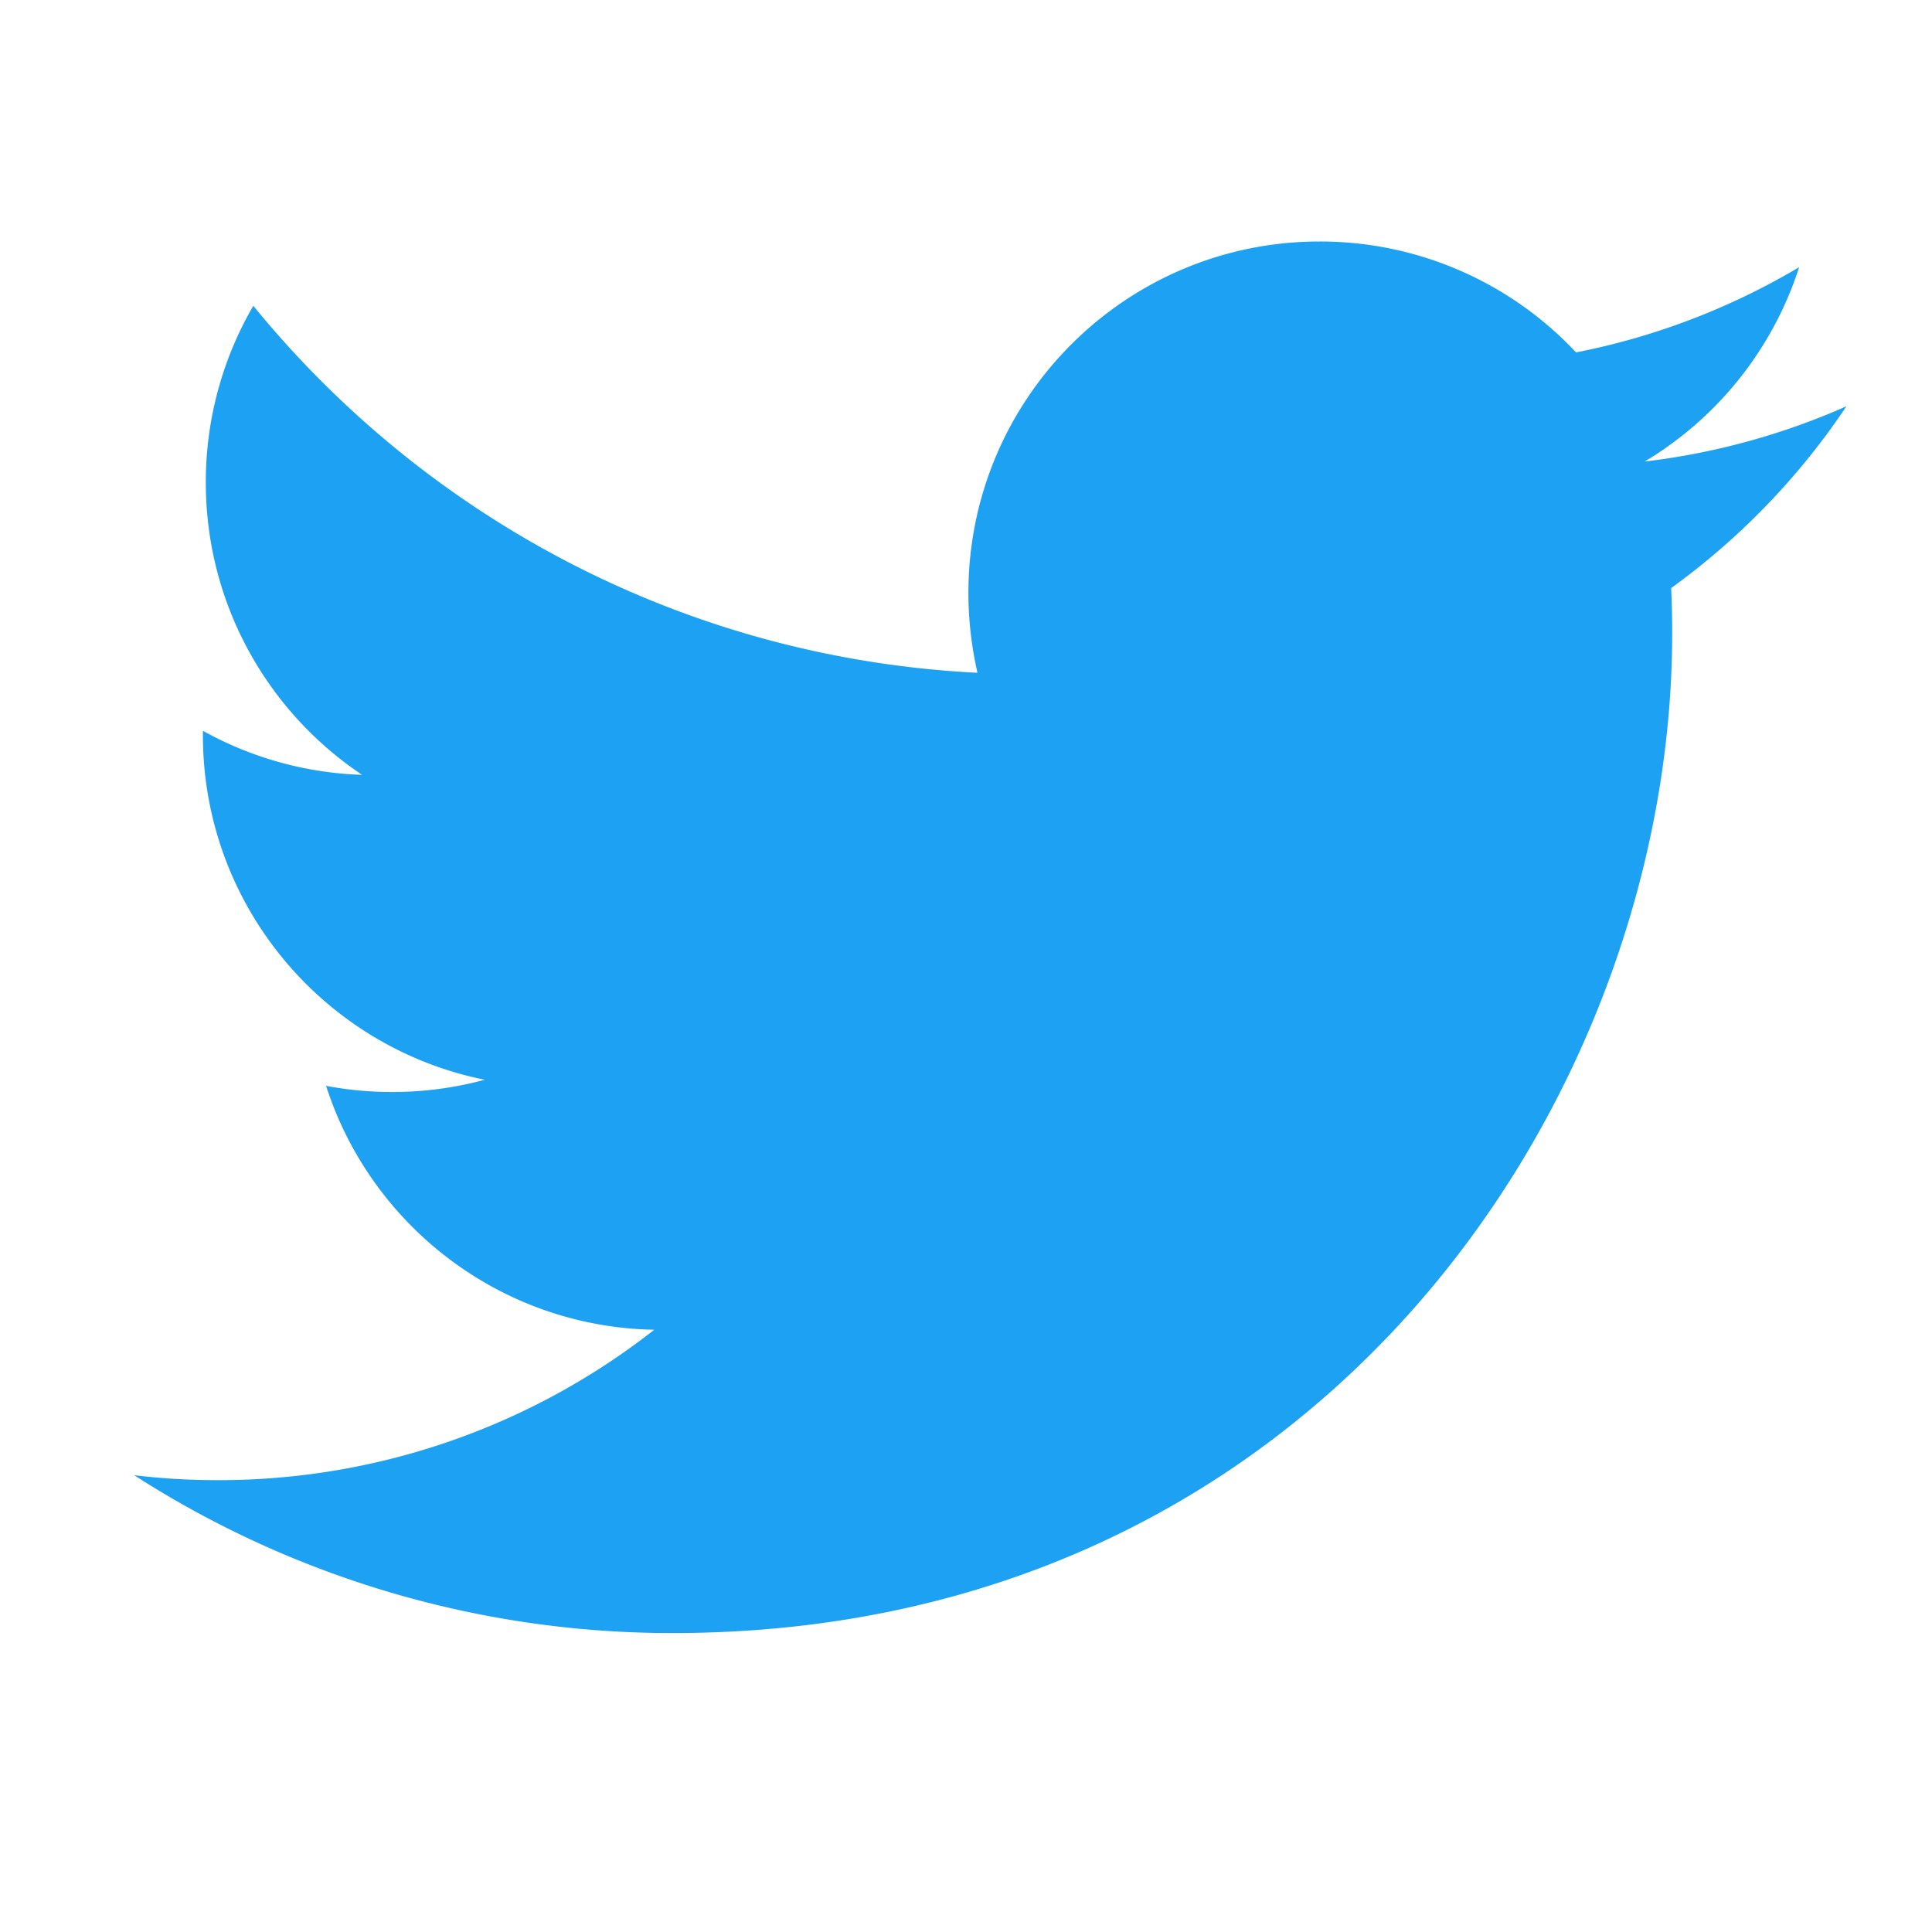<svg xmlns="http://www.w3.org/2000/svg" viewBox="0 0 72 72"><path fill="none" d="M0 0h72v72H0z"/><path class="icon" fill="#1da1f2" d="M68.812 15.14a26.189 26.189 0 0 1-7.52 2.06 13.125 13.125 0 0 0 5.757-7.243 26.133 26.133 0 0 1-8.314 3.176A13.066 13.066 0 0 0 49.182 9c-7.23 0-13.092 5.86-13.092 13.093 0 1.026.118 2.02.338 2.98C25.543 24.527 15.9 19.318 9.44 11.396a13.057 13.057 0 0 0-1.77 6.58c0 4.543 2.312 8.552 5.824 10.9a13.05 13.05 0 0 1-5.93-1.64c-.002.056-.002.11-.002.163 0 6.345 4.513 11.638 10.504 12.84-1.1.298-2.256.457-3.45.457-.845 0-1.666-.078-2.464-.23 1.667 5.2 6.5 8.985 12.23 9.09a26.29 26.29 0 0 1-16.26 5.605c-1.055 0-2.096-.06-3.122-.184a37.036 37.036 0 0 0 20.067 5.882c24.083 0 37.25-19.95 37.25-37.25 0-.565-.013-1.133-.038-1.693a26.61 26.61 0 0 0 6.532-6.774z"/></svg>